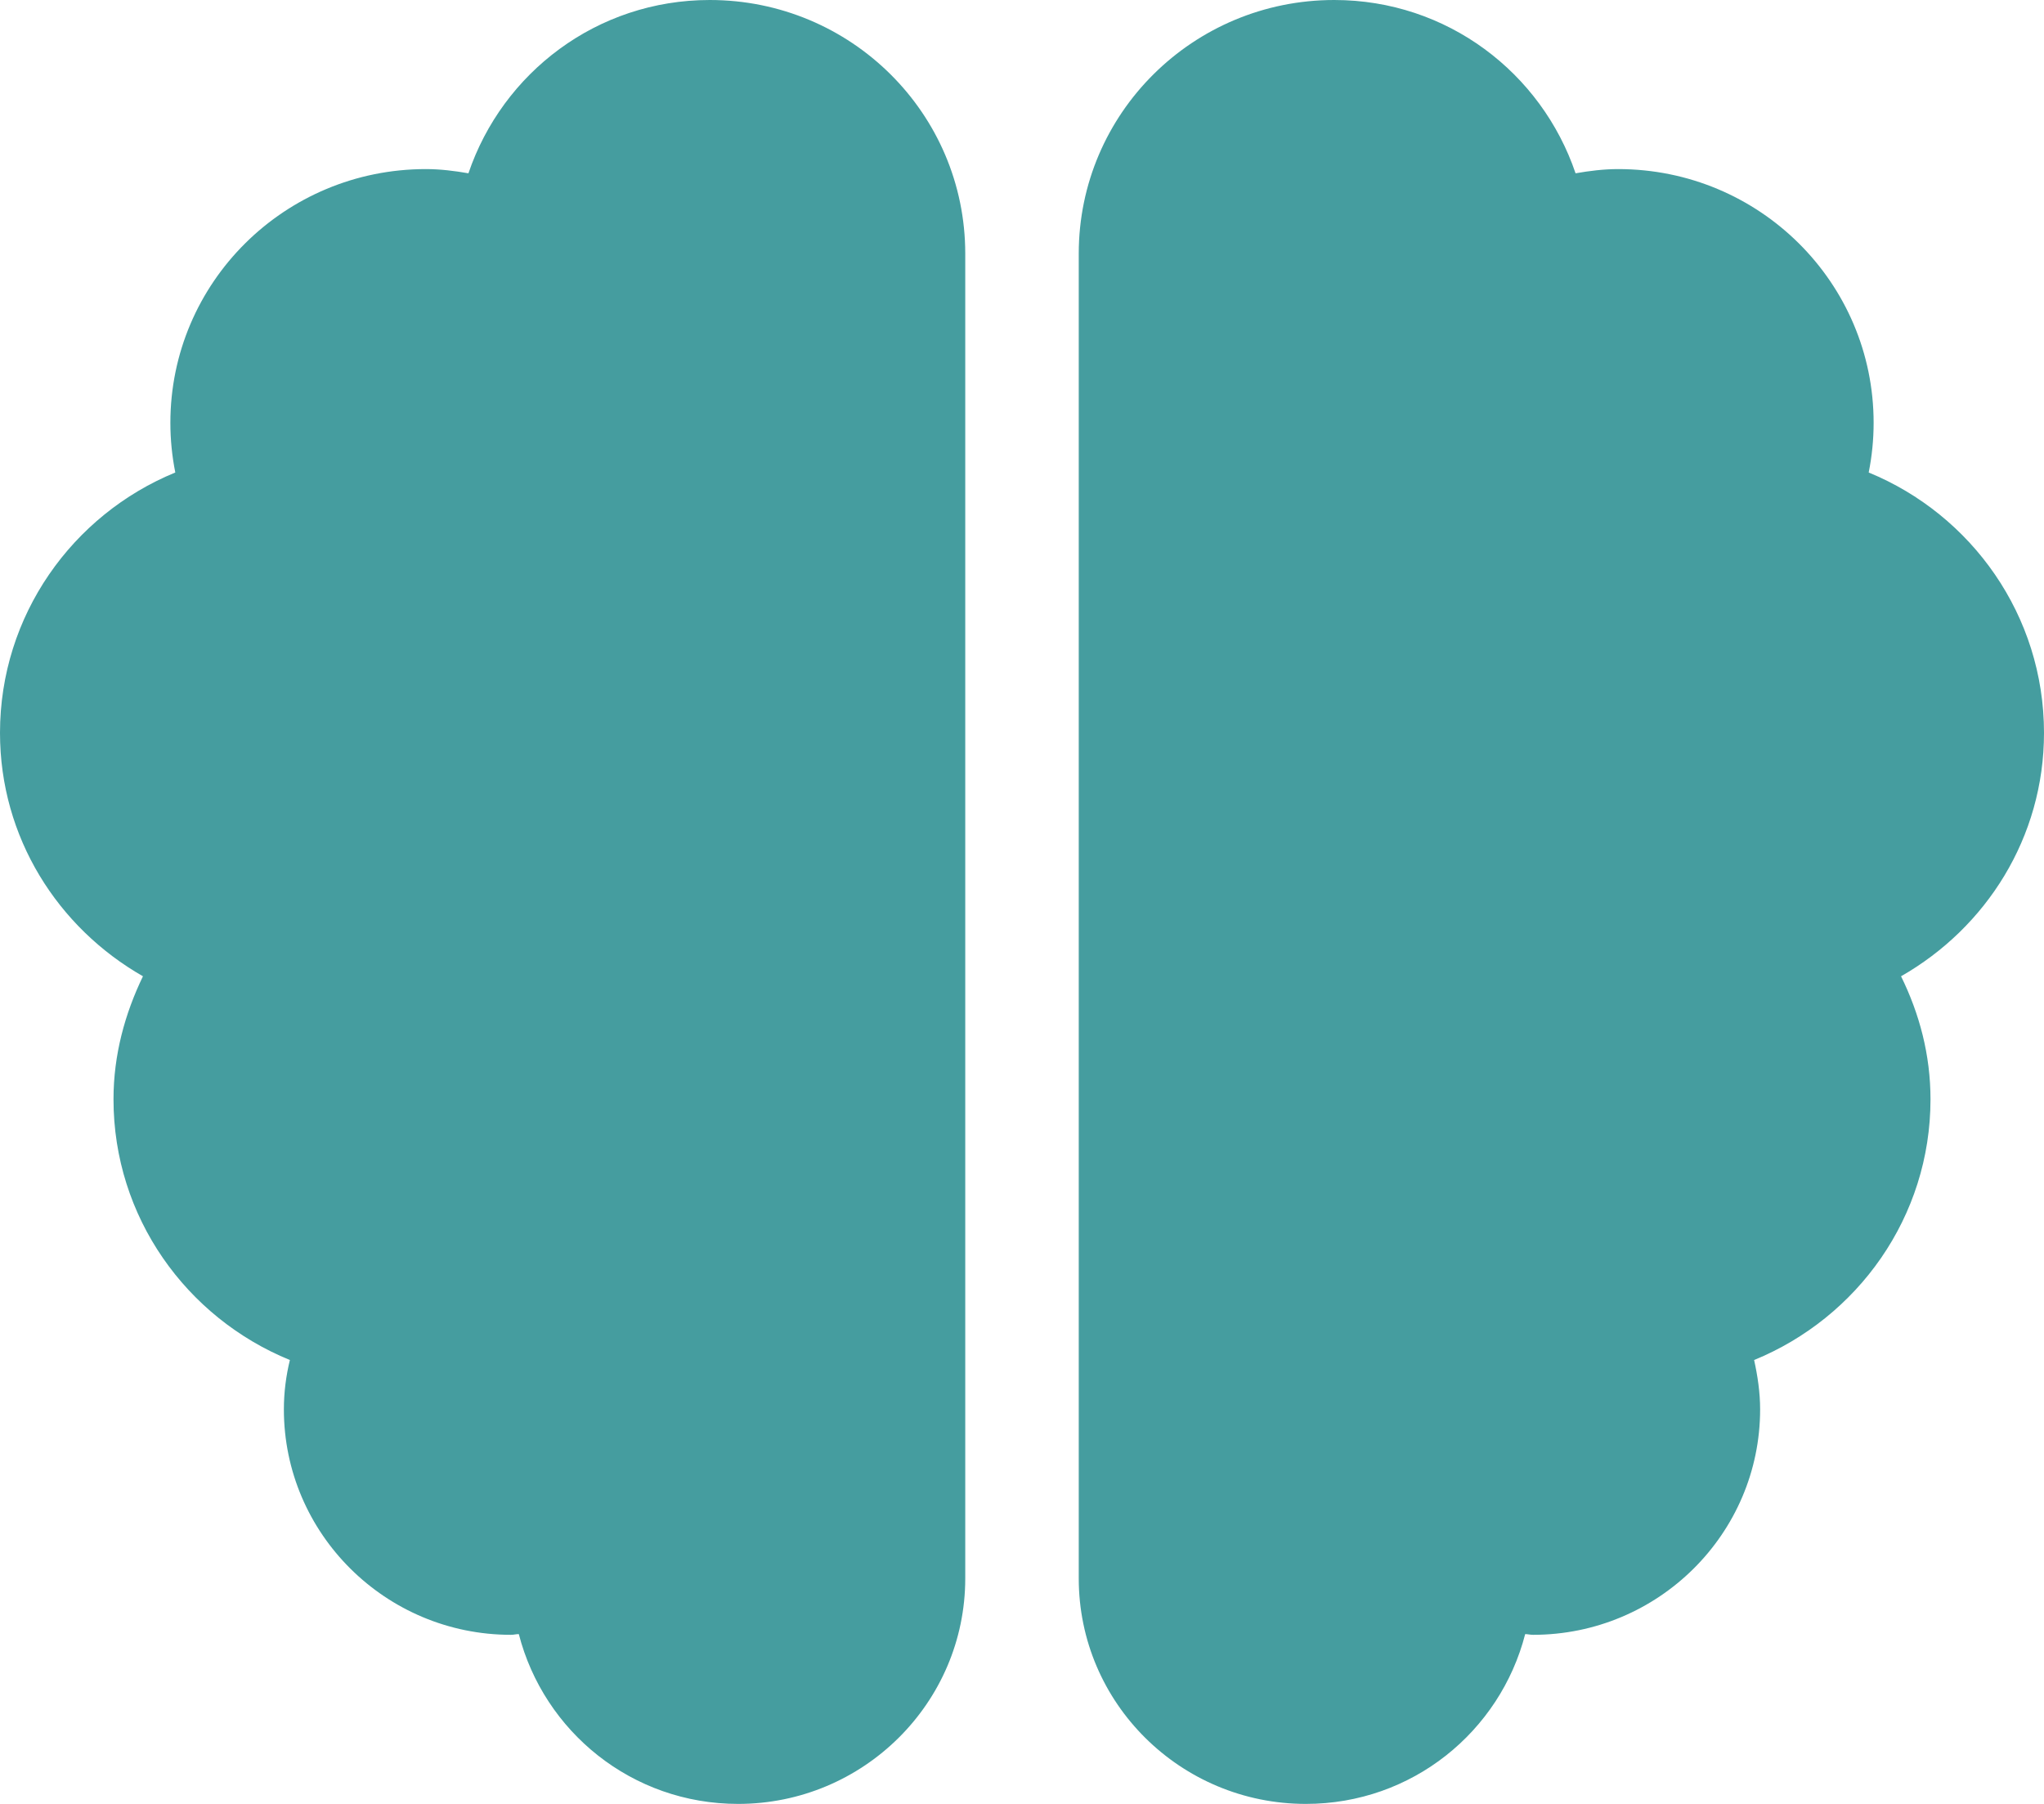 <svg width="17" height="15" viewBox="0 0 17 15" fill="none" xmlns="http://www.w3.org/2000/svg">
<path d="M6.139 15C5.256 15 4.524 14.399 4.315 13.588C4.291 13.588 4.274 13.594 4.25 13.594C3.208 13.594 2.361 12.753 2.361 11.719C2.361 11.578 2.379 11.44 2.411 11.309C1.549 10.957 0.944 10.119 0.944 9.141C0.944 8.771 1.039 8.429 1.189 8.118C0.481 7.714 0 6.964 0 6.094C0 5.118 0.602 4.28 1.458 3.929C1.431 3.794 1.417 3.656 1.417 3.516C1.417 2.35 2.367 1.406 3.542 1.406C3.663 1.406 3.781 1.421 3.896 1.441C4.179 0.606 4.964 0 5.903 0C7.077 0 8.028 0.943 8.028 2.109V13.125C8.028 14.159 7.181 15 6.139 15ZM17 6.094C17 6.964 16.519 7.714 15.811 8.118C15.964 8.429 16.056 8.771 16.056 9.141C16.056 10.119 15.45 10.957 14.589 11.309C14.618 11.44 14.639 11.578 14.639 11.719C14.639 12.753 13.792 13.594 12.75 13.594C12.726 13.594 12.706 13.588 12.685 13.588C12.476 14.399 11.744 15 10.861 15C9.819 15 8.972 14.162 8.972 13.125V2.109C8.972 0.943 9.923 0 11.097 0C12.036 0 12.821 0.606 13.104 1.441C13.219 1.421 13.337 1.406 13.458 1.406C14.633 1.406 15.583 2.35 15.583 3.516C15.583 3.656 15.569 3.794 15.542 3.929C16.398 4.28 17 5.118 17 6.094Z" fill="#459D9F"/>
</svg>
